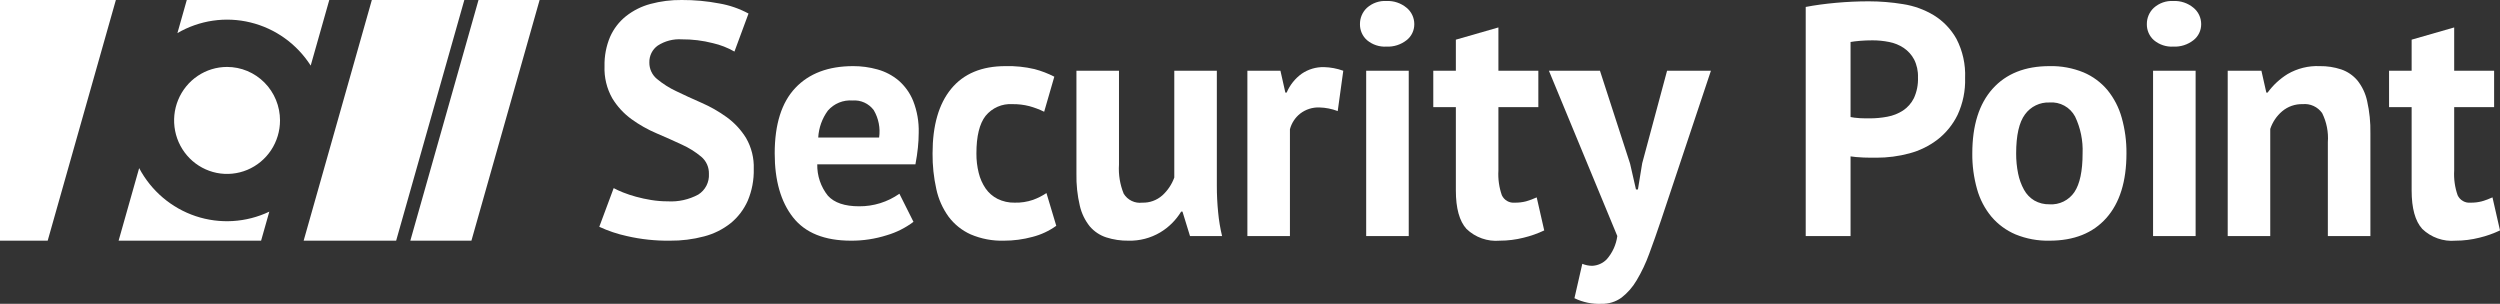 <svg width="288" height="35" viewBox="0 0 288 35" fill="none" xmlns="http://www.w3.org/2000/svg">
    <rect x="0" y="0" width="288" height="35" fill="#333333" stroke="none"/>
    <g clip-path="url(#clip0_5963_21142)">
        <path d="M81.668 20.032C81.678 19.656 81.604 19.282 81.451 18.939C81.297 18.596 81.068 18.293 80.782 18.052C80.105 17.49 79.357 17.023 78.557 16.662C77.664 16.244 76.697 15.812 75.654 15.367C74.629 14.933 73.655 14.384 72.751 13.73C71.857 13.082 71.101 12.259 70.527 11.311C69.896 10.188 69.589 8.908 69.641 7.617C69.614 6.461 69.832 5.311 70.281 4.247C70.692 3.316 71.32 2.499 72.11 1.867C72.943 1.211 73.898 0.731 74.919 0.457C76.099 0.139 77.317 -0.014 78.538 -7.06447e-05C79.993 -0.007 81.445 0.126 82.874 0.4C84.047 0.602 85.18 0.994 86.229 1.561L84.609 5.941C83.831 5.496 82.992 5.169 82.12 4.97C80.95 4.67 79.746 4.523 78.538 4.532C77.562 4.468 76.591 4.722 75.767 5.256C75.461 5.474 75.213 5.766 75.045 6.105C74.877 6.444 74.795 6.819 74.805 7.198C74.8 7.563 74.877 7.924 75.031 8.254C75.184 8.584 75.41 8.874 75.691 9.103C76.37 9.666 77.118 10.14 77.916 10.511C78.808 10.944 79.776 11.388 80.819 11.844C81.843 12.29 82.816 12.846 83.722 13.501C84.612 14.146 85.368 14.961 85.947 15.9C86.57 16.979 86.877 18.214 86.833 19.461C86.864 20.723 86.626 21.976 86.136 23.136C85.691 24.137 85.019 25.018 84.175 25.707C83.272 26.424 82.232 26.942 81.121 27.231C79.835 27.573 78.51 27.739 77.181 27.726C75.507 27.749 73.836 27.57 72.204 27.193C71.113 26.956 70.051 26.598 69.037 26.127L70.696 21.671C71.045 21.857 71.403 22.022 71.771 22.166C72.257 22.359 72.755 22.524 73.26 22.661C73.837 22.819 74.422 22.946 75.013 23.041C75.643 23.144 76.279 23.195 76.917 23.194C78.141 23.267 79.361 22.997 80.443 22.413C80.84 22.164 81.164 21.812 81.379 21.393C81.595 20.974 81.695 20.504 81.668 20.032Z" fill="white"/>
        <path d="M105.232 25.555C104.308 26.251 103.267 26.774 102.16 27.098C100.824 27.523 99.431 27.735 98.031 27.726C94.989 27.726 92.765 26.831 91.358 25.041C89.95 23.251 89.246 20.795 89.246 17.672C89.246 14.32 90.038 11.806 91.622 10.131C93.205 8.455 95.429 7.617 98.294 7.617C99.237 7.616 100.176 7.744 101.085 7.998C101.968 8.241 102.79 8.669 103.497 9.255C104.241 9.894 104.823 10.704 105.194 11.616C105.655 12.79 105.873 14.047 105.835 15.31C105.833 15.883 105.801 16.455 105.741 17.024C105.678 17.634 105.584 18.269 105.458 18.928H94.148C94.121 20.242 94.555 21.524 95.373 22.546C96.114 23.36 97.314 23.766 98.973 23.765C100.63 23.778 102.25 23.273 103.611 22.318L105.232 25.555ZM98.219 11.578C97.688 11.535 97.154 11.617 96.66 11.819C96.166 12.021 95.725 12.336 95.373 12.74C94.709 13.642 94.323 14.721 94.26 15.843H101.274C101.433 14.748 101.213 13.632 100.651 12.682C100.37 12.307 100 12.009 99.575 11.816C99.15 11.622 98.684 11.54 98.219 11.578Z" fill="white"/>
        <path d="M121.682 26.012C120.857 26.604 119.93 27.037 118.949 27.288C117.873 27.581 116.764 27.728 115.65 27.726C114.338 27.764 113.033 27.517 111.823 27.002C110.818 26.551 109.943 25.85 109.278 24.965C108.592 24.016 108.11 22.933 107.864 21.784C107.564 20.435 107.418 19.055 107.431 17.672C107.431 14.447 108.147 11.966 109.58 10.226C111.012 8.487 113.098 7.617 115.839 7.617C116.961 7.589 118.082 7.704 119.175 7.96C119.965 8.168 120.729 8.462 121.457 8.835L120.288 12.873C119.737 12.604 119.162 12.387 118.572 12.225C117.937 12.064 117.285 11.988 116.63 11.997C116.046 11.959 115.461 12.062 114.923 12.297C114.386 12.532 113.912 12.892 113.539 13.349C112.835 14.251 112.483 15.692 112.483 17.672C112.476 18.429 112.565 19.184 112.747 19.919C112.902 20.559 113.17 21.165 113.539 21.709C113.892 22.218 114.365 22.63 114.915 22.908C115.531 23.212 116.209 23.362 116.894 23.346C117.611 23.365 118.326 23.255 119.006 23.023C119.55 22.824 120.068 22.562 120.552 22.241L121.682 26.012Z" fill="white"/>
        <path d="M128.907 8.15V18.966C128.833 20.111 129.02 21.258 129.453 22.318C129.674 22.677 129.992 22.964 130.37 23.146C130.747 23.329 131.168 23.398 131.583 23.346C132.434 23.375 133.263 23.076 133.902 22.508C134.52 21.947 134.993 21.241 135.278 20.452V8.15H140.18V21.404C140.179 22.428 140.229 23.451 140.331 24.47C140.416 25.387 140.568 26.297 140.783 27.193H137.088L136.221 24.375H136.071C135.471 25.36 134.643 26.184 133.657 26.773C132.55 27.429 131.283 27.759 130 27.726C129.131 27.739 128.265 27.61 127.436 27.345C126.706 27.108 126.055 26.673 125.551 26.089C124.996 25.399 124.603 24.592 124.401 23.727C124.111 22.505 123.978 21.251 124.005 19.994V8.15H128.907Z" fill="white"/>
        <path d="M154.105 12.796C153.43 12.537 152.716 12.396 151.993 12.378C151.2 12.35 150.421 12.598 149.788 13.082C149.207 13.538 148.789 14.173 148.6 14.892V27.193H143.699V8.15H147.507L148.072 10.664H148.223C148.595 9.794 149.194 9.043 149.958 8.493C150.713 7.977 151.609 7.711 152.521 7.731C153.28 7.751 154.031 7.892 154.746 8.15L154.105 12.796Z" fill="white"/>
        <path d="M156.668 2.78C156.664 2.426 156.734 2.075 156.874 1.75C157.013 1.425 157.219 1.134 157.478 0.895C158.095 0.347 158.902 0.066 159.722 0.115C160.564 0.076 161.39 0.354 162.041 0.895C162.318 1.123 162.542 1.41 162.695 1.736C162.849 2.062 162.928 2.419 162.927 2.78C162.93 3.136 162.852 3.488 162.698 3.809C162.545 4.129 162.32 4.409 162.041 4.627C161.38 5.146 160.558 5.41 159.722 5.37C158.908 5.419 158.106 5.153 157.478 4.627C157.218 4.398 157.011 4.114 156.871 3.795C156.731 3.475 156.662 3.129 156.668 2.78ZM157.384 8.151H162.286V27.193H157.384V8.151Z" fill="white"/>
        <path d="M165.114 8.151H167.715V4.57L172.617 3.161V8.151H177.217V12.339H172.617V19.652C172.56 20.615 172.695 21.58 173.012 22.49C173.143 22.77 173.356 23.003 173.623 23.156C173.889 23.31 174.197 23.376 174.502 23.347C174.94 23.354 175.377 23.303 175.802 23.194C176.221 23.072 176.631 22.92 177.028 22.737L177.895 26.545C177.133 26.905 176.338 27.186 175.52 27.383C174.62 27.611 173.695 27.726 172.768 27.726C172.071 27.786 171.37 27.697 170.711 27.464C170.051 27.231 169.448 26.859 168.941 26.374C168.123 25.473 167.714 23.994 167.715 21.937V12.339H165.114V8.151Z" fill="white"/>
        <path d="M187.785 18.852L188.464 21.823H188.69L189.18 18.814L192.046 8.15H197.098L191.367 25.327C190.889 26.749 190.43 28.05 189.991 29.23C189.605 30.297 189.119 31.323 188.539 32.296C188.089 33.071 187.493 33.75 186.786 34.296C186.121 34.773 185.321 35.02 184.505 35C183.425 35.049 182.349 34.827 181.375 34.353L182.28 30.392C182.64 30.541 183.024 30.618 183.412 30.621C184.044 30.597 184.644 30.332 185.089 29.878C185.754 29.126 186.18 28.191 186.314 27.193L178.435 8.15H184.316L187.785 18.852Z" fill="white"/>
        <path d="M208.019 0.8C209.075 0.597 210.237 0.439 211.507 0.324C212.776 0.21 214.038 0.153 215.295 0.153C216.615 0.154 217.933 0.262 219.236 0.476C220.495 0.67 221.706 1.11 222.799 1.771C223.872 2.437 224.761 3.368 225.382 4.475C226.102 5.865 226.446 7.421 226.38 8.988C226.425 10.453 226.128 11.907 225.513 13.235C224.971 14.345 224.184 15.316 223.213 16.072C222.241 16.817 221.133 17.36 219.952 17.672C218.716 18.004 217.442 18.17 216.163 18.167H215.56C215.283 18.167 214.994 18.16 214.692 18.148C214.391 18.136 214.095 18.116 213.807 18.091C213.517 18.066 213.31 18.04 213.184 18.015V27.193H208.019V0.8ZM215.71 4.647C215.207 4.647 214.73 4.665 214.278 4.703C213.826 4.742 213.461 4.786 213.184 4.837V13.482C213.334 13.516 213.485 13.542 213.637 13.558C213.838 13.584 214.051 13.603 214.278 13.615C214.504 13.629 214.724 13.635 214.938 13.635H215.409C216.086 13.635 216.761 13.571 217.426 13.444C218.063 13.329 218.671 13.089 219.217 12.74C219.755 12.384 220.191 11.892 220.48 11.311C220.823 10.56 220.985 9.738 220.951 8.912C220.978 8.192 220.822 7.478 220.498 6.836C220.213 6.308 219.805 5.858 219.311 5.522C218.802 5.185 218.232 4.952 217.633 4.837C217 4.71 216.356 4.646 215.71 4.647Z" fill="white"/>
        <path d="M227.209 17.672C227.209 14.448 227.988 11.966 229.547 10.226C231.105 8.487 233.292 7.617 236.107 7.617C237.45 7.586 238.784 7.832 240.028 8.341C241.092 8.792 242.035 9.49 242.781 10.378C243.539 11.312 244.098 12.395 244.421 13.558C244.798 14.896 244.982 16.281 244.968 17.672C244.968 20.896 244.195 23.378 242.649 25.117C241.103 26.857 238.923 27.726 236.107 27.726C234.765 27.757 233.431 27.511 232.186 27.002C231.119 26.549 230.17 25.851 229.415 24.965C228.645 24.036 228.079 22.951 227.756 21.785C227.379 20.447 227.194 19.062 227.209 17.672ZM232.261 17.672C232.256 18.452 232.332 19.23 232.487 19.995C232.617 20.648 232.846 21.278 233.166 21.861C233.447 22.373 233.856 22.8 234.354 23.099C234.888 23.402 235.494 23.553 236.107 23.536C236.665 23.573 237.222 23.462 237.724 23.215C238.227 22.968 238.657 22.593 238.972 22.128C239.6 21.189 239.915 19.703 239.915 17.672C239.976 16.206 239.679 14.747 239.048 13.425C238.766 12.896 238.337 12.462 237.815 12.175C237.293 11.888 236.7 11.759 236.107 11.806C235.561 11.783 235.017 11.896 234.524 12.135C234.03 12.374 233.603 12.732 233.279 13.178C232.601 14.091 232.262 15.589 232.261 17.672Z" fill="white"/>
        <path d="M247.317 2.78C247.313 2.426 247.383 2.075 247.523 1.75C247.662 1.425 247.868 1.134 248.127 0.895C248.744 0.347 249.551 0.066 250.371 0.115C251.213 0.076 252.039 0.354 252.69 0.895C252.967 1.123 253.191 1.41 253.344 1.736C253.498 2.062 253.577 2.419 253.576 2.78C253.579 3.136 253.501 3.488 253.347 3.809C253.194 4.129 252.969 4.409 252.69 4.627C252.029 5.146 251.207 5.41 250.371 5.37C249.557 5.419 248.755 5.153 248.127 4.627C247.867 4.398 247.66 4.114 247.52 3.795C247.38 3.475 247.311 3.129 247.317 2.78ZM248.033 8.151H252.935V27.193H248.033V8.151Z" fill="white"/>
        <path d="M268.168 27.193V16.377C268.254 15.22 268.026 14.061 267.509 13.025C267.257 12.67 266.917 12.388 266.523 12.208C266.129 12.027 265.696 11.954 265.265 11.997C264.407 11.972 263.57 12.263 262.909 12.816C262.273 13.354 261.797 14.059 261.533 14.854V27.193H256.632V8.15H260.515L261.081 10.664H261.231C261.854 9.81 262.635 9.085 263.531 8.531C264.652 7.879 265.933 7.562 267.226 7.617C268.07 7.604 268.911 7.733 269.714 7.998C270.43 8.243 271.068 8.677 271.562 9.255C272.118 9.948 272.505 10.763 272.693 11.635C272.967 12.852 273.094 14.099 273.07 15.348V27.193L268.168 27.193Z" fill="white"/>
        <path d="M275.219 8.151H277.82V4.57L282.722 3.161V8.151H287.322V12.339H282.722V19.652C282.666 20.615 282.8 21.58 283.118 22.49C283.248 22.77 283.462 23.003 283.728 23.156C283.995 23.31 284.302 23.376 284.607 23.347C285.046 23.354 285.483 23.303 285.907 23.194C286.327 23.072 286.736 22.92 287.133 22.737L288 26.545C287.239 26.905 286.443 27.186 285.625 27.383C284.725 27.611 283.801 27.726 282.873 27.726C282.177 27.786 281.476 27.697 280.816 27.464C280.157 27.231 279.553 26.859 279.046 26.374C278.228 25.473 277.82 23.994 277.82 21.937V12.339H275.219V8.151Z" fill="white"/>
        <path d="M37.933 0H21.518L20.438 3.812C22.985 2.328 25.998 1.889 28.855 2.586C31.713 3.283 34.197 5.062 35.793 7.555L37.933 0Z" fill="white"/>
        <path d="M42.836 0L34.98 27.726H45.636L53.491 0H42.836Z" fill="white"/>
        <path d="M0 27.726H5.493L13.348 0H0V27.726Z" fill="white"/>
        <path d="M16.031 19.367L13.663 27.726H30.078L31.026 24.38C28.367 25.645 25.328 25.831 22.538 24.898C19.747 23.965 17.418 21.985 16.031 19.367Z" fill="white"/>
        <path d="M55.124 0L47.27 27.726H54.308L62.163 0H55.124Z" fill="white"/>
        <path d="M26.157 7.711C24.951 7.711 23.771 8.072 22.768 8.749C21.765 9.427 20.983 10.389 20.521 11.515C20.059 12.641 19.939 13.88 20.174 15.076C20.409 16.271 20.99 17.369 21.843 18.231C22.697 19.093 23.784 19.68 24.967 19.918C26.151 20.155 27.377 20.033 28.492 19.567C29.607 19.1 30.559 18.311 31.23 17.297C31.9 16.284 32.258 15.092 32.258 13.873C32.258 13.064 32.1 12.263 31.794 11.515C31.487 10.768 31.038 10.088 30.471 9.516C29.905 8.944 29.232 8.49 28.492 8.18C27.752 7.87 26.959 7.711 26.157 7.711Z" fill="white"/>
    </g>
    <defs>
        <clipPath id="clip0_5963_21142">
            <rect width="288" height="35" fill="white"/>
        </clipPath>
    </defs>
</svg>
